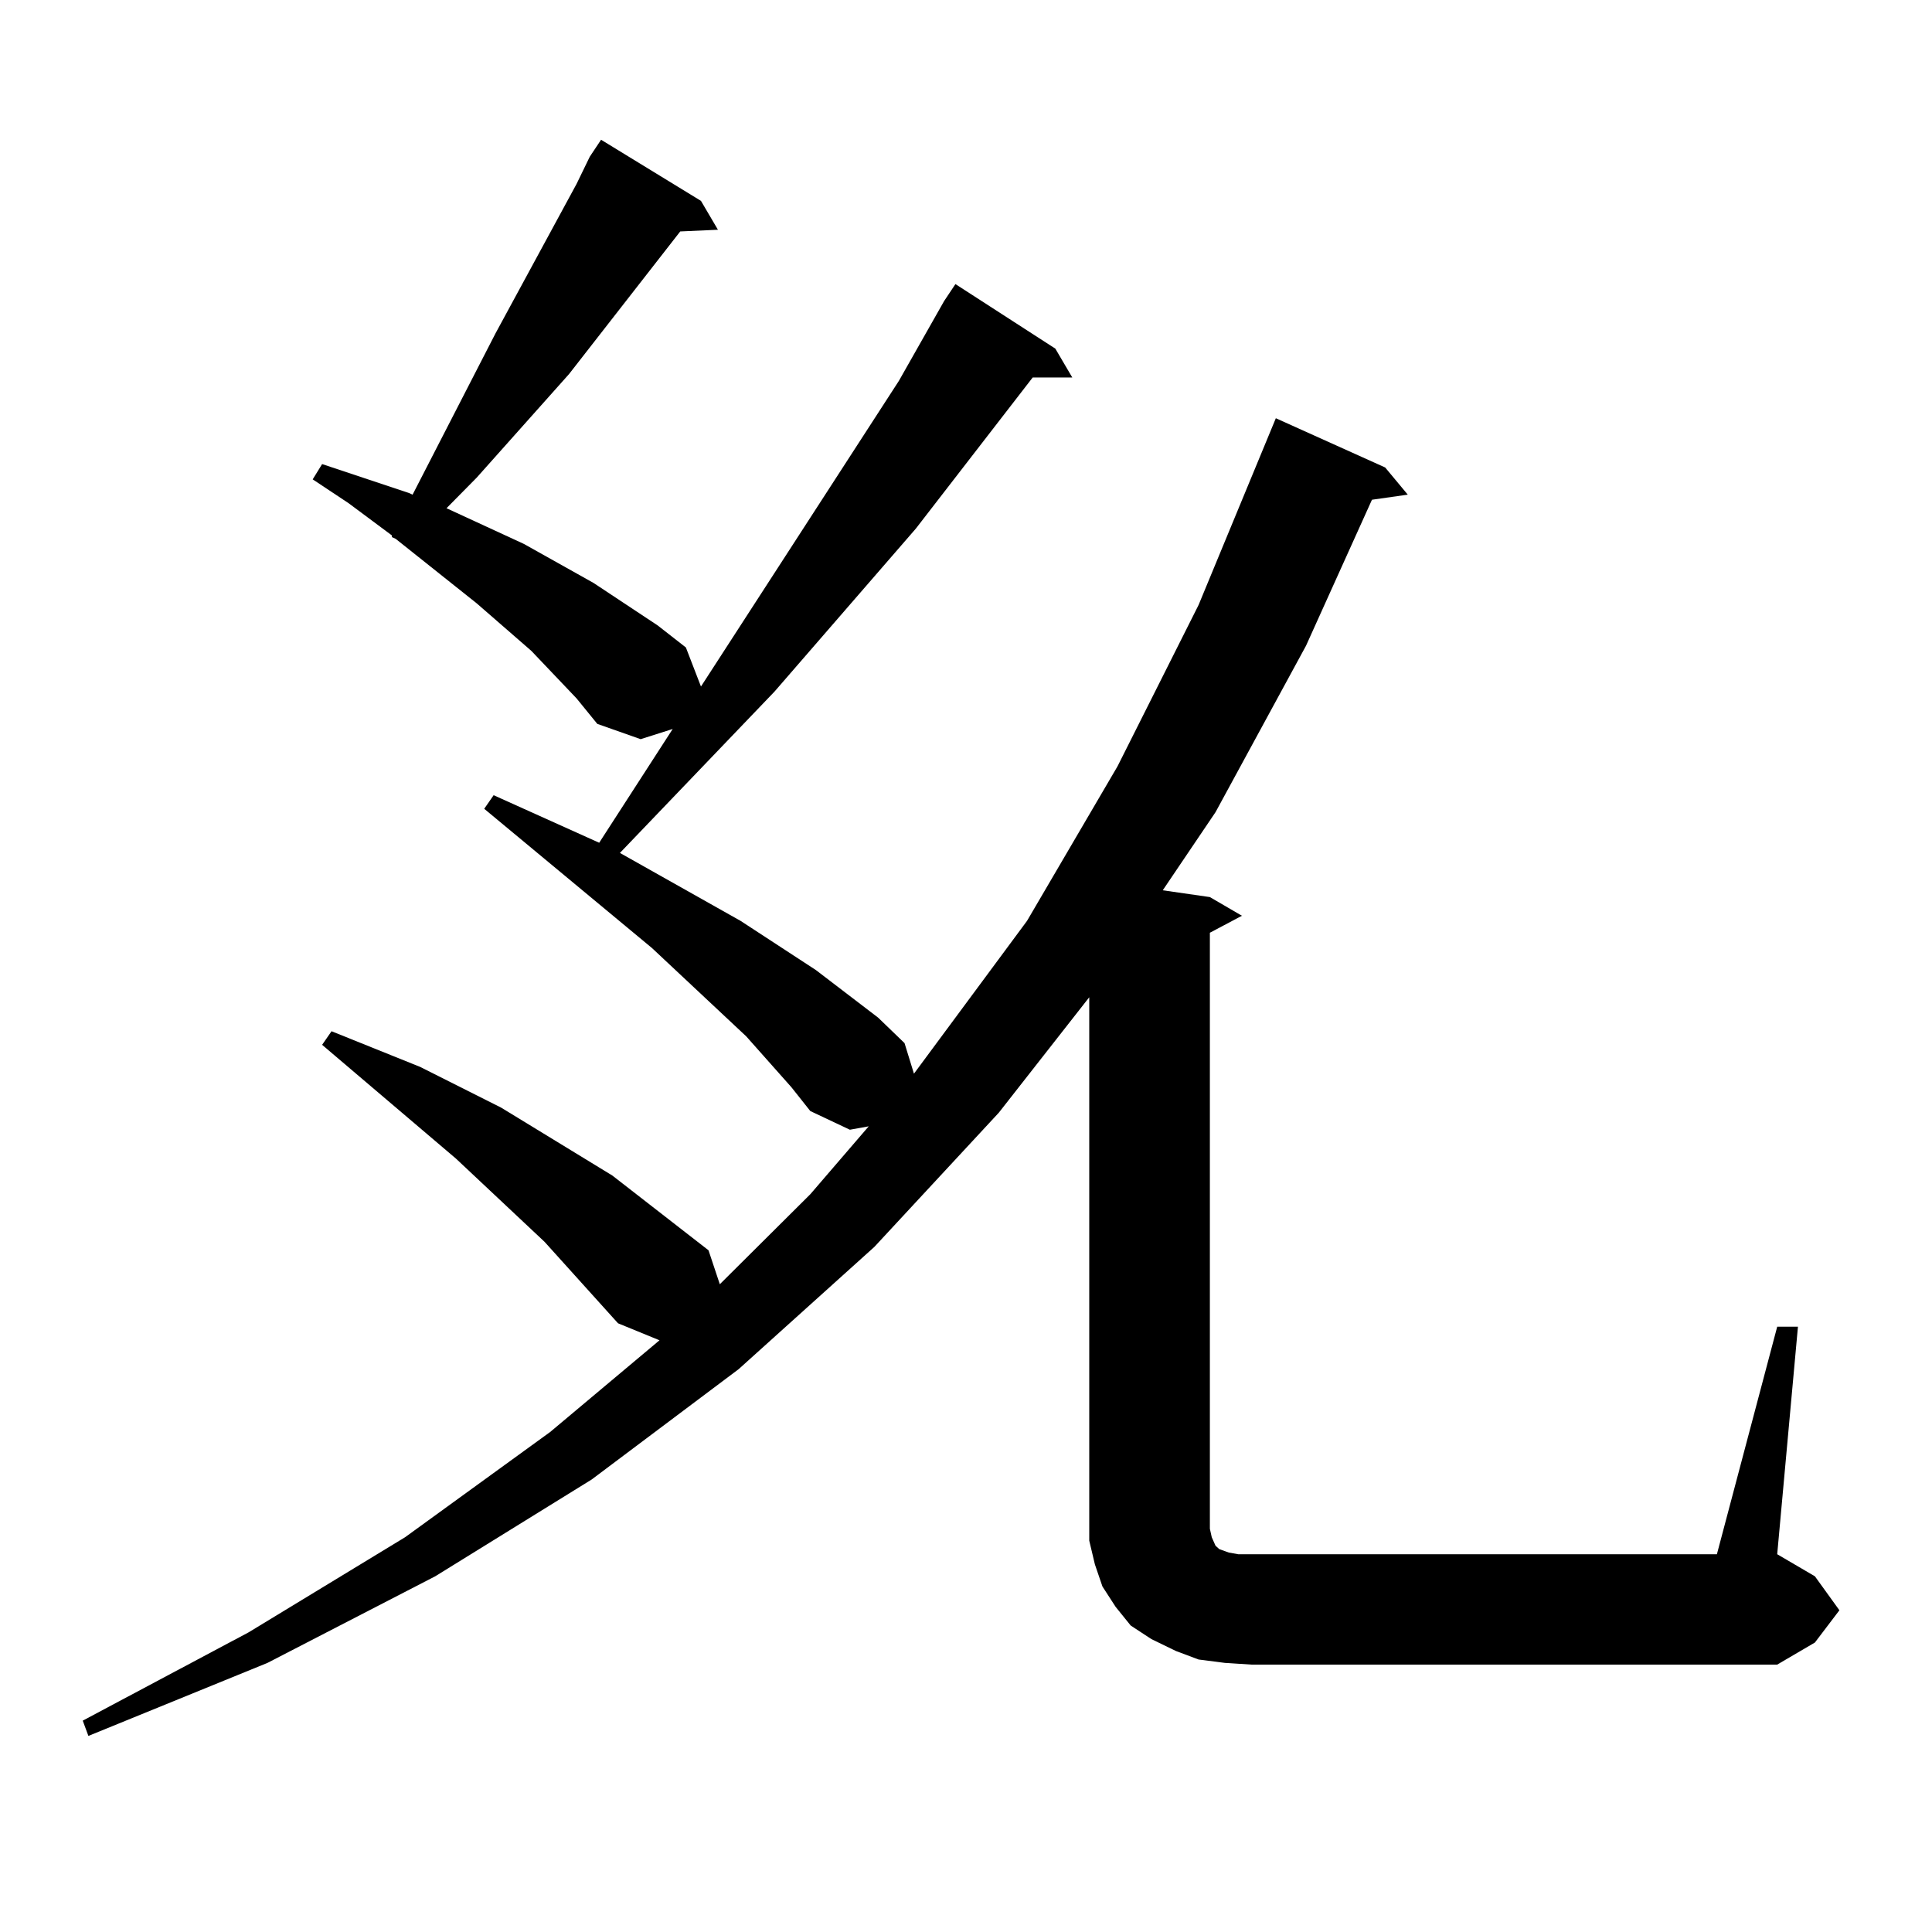 <?xml version="1.0" encoding="utf-8"?>
<!-- Generator: Adobe Illustrator 16.0.0, SVG Export Plug-In . SVG Version: 6.00 Build 0)  -->
<!DOCTYPE svg PUBLIC "-//W3C//DTD SVG 1.1//EN" "http://www.w3.org/Graphics/SVG/1.1/DTD/svg11.dtd">
<svg version="1.1" id="图层_1" xmlns="http://www.w3.org/2000/svg" xmlns:xlink="http://www.w3.org/1999/xlink" x="0px" y="0px"
	 width="1000px" height="1000px" viewBox="0 0 1000 1000" enable-background="new 0 0 1000 1000" xml:space="preserve">
<path d="M305.261,81.125l2.927-4.395l2.927-4.395l51.706,31.641l8.78,14.941l-19.512,0.879l-57.56,73.828l-47.804,53.613
	l-15.609,15.82l39.999,18.457l36.097,20.215l33.17,21.973l14.634,11.426l7.805,20.215l102.437-158.203l23.414-41.309l5.854-8.789
	l51.706,33.398l8.78,14.941h-20.487l-60.486,78.223l-73.169,84.375l-79.998,83.496l62.438,35.156l39.023,25.488l32.194,24.609
	l13.658,13.184l4.878,15.82l58.535-79.102l46.828-79.98l41.95-83.496l39.999-96.68l56.584,25.488l11.707,14.063l-18.536,2.637
	l-34.146,75.586l-46.828,86.133l-27.316,40.43l24.39,3.516l16.585,9.668l-16.585,8.789v308.496l0.976,4.395l1.951,4.395l1.951,1.758
	l4.878,1.758l4.878,0.879h6.829h240.97l31.219-117.773h10.731L919.88,804.465l19.512,11.426l12.683,17.578l-12.683,16.699
	l-19.512,11.426H647.691l-13.658-0.879l-13.658-1.758l-11.707-4.395l-12.683-6.152l-10.731-7.031l-7.805-9.668l-6.829-10.547
	l-3.902-11.426l-2.927-12.305v-11.426V516.184l-46.828,59.766l-64.389,69.434l-70.242,63.281l-76.096,57.129l-80.974,50.098
	l-86.827,44.824l-92.681,37.793l-2.927-7.91l85.852-45.703l80.974-49.219l75.12-54.492l56.584-47.461l-21.463-8.789l-38.048-42.188
	l-45.853-43.066l-69.267-58.887l4.878-7.031l45.853,18.457l41.95,21.094l57.56,35.156l49.755,38.672l5.854,17.578l46.828-46.582
	l30.243-35.156l-9.756,1.758l-20.487-9.668l-9.756-12.305l-23.414-26.367l-48.779-45.703l-86.827-72.07l4.878-7.031l54.633,24.609
	l38.048-58.887l-16.585,5.273l-22.438-7.91l-10.731-13.184l-23.414-24.609l-28.292-24.609l-41.95-33.398L202.824,278v-0.879
	l-22.438-16.699l-18.536-12.305l4.878-7.91l44.877,14.941l1.951,0.879l42.926-83.496l41.95-77.344L305.261,81.125z"/>
</svg>
